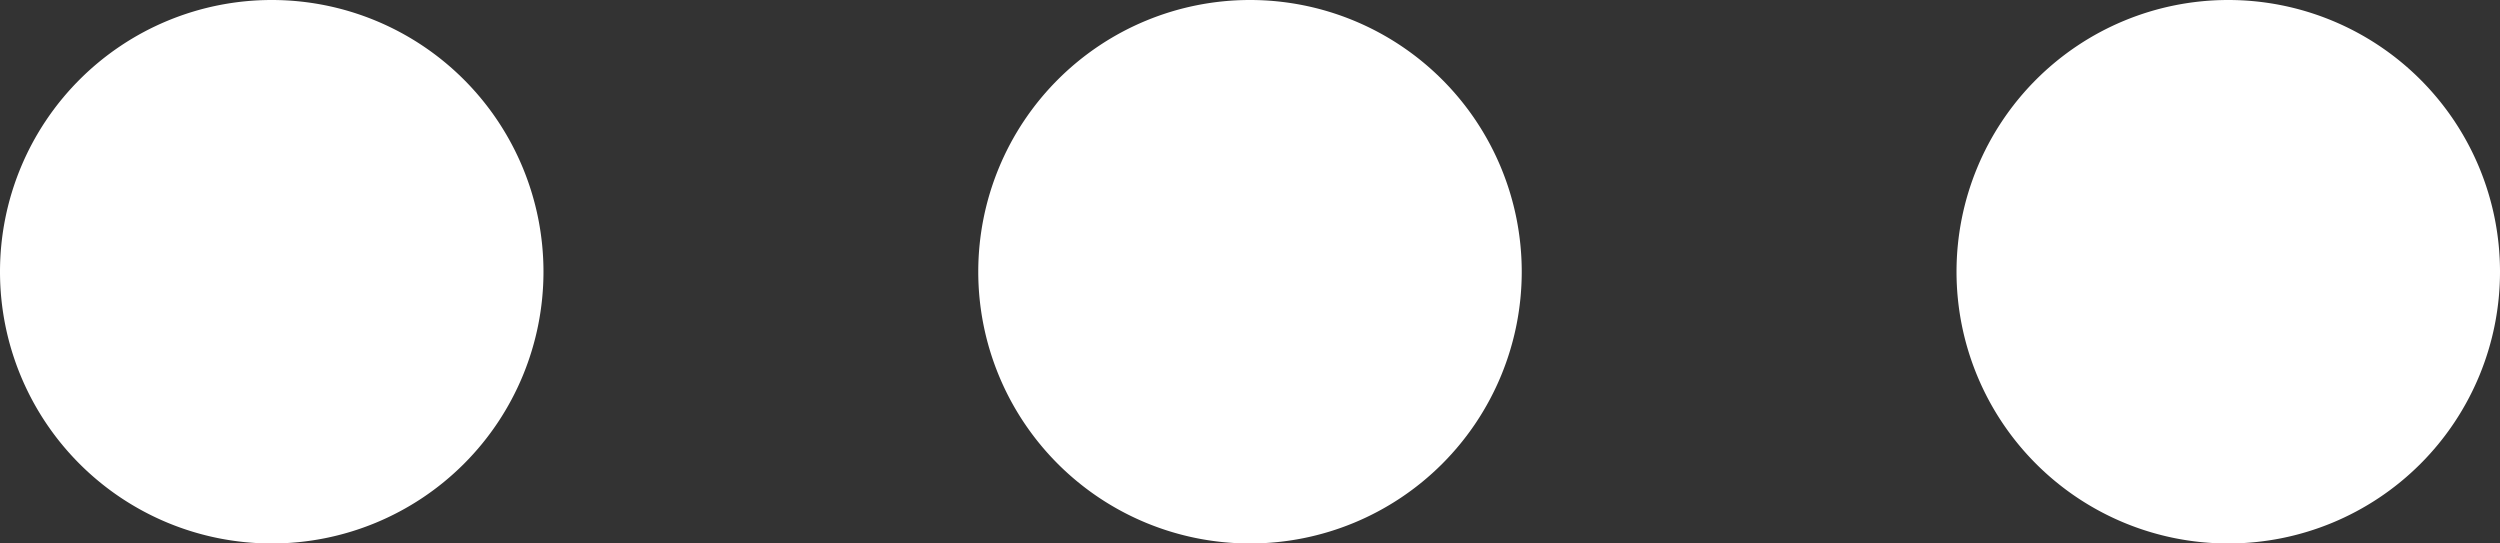 <svg xmlns="http://www.w3.org/2000/svg" width="23" height="5" fill="none"><rect width="100%" height="100%" fill="#333333" stroke="none"/><path fill="#fff" d="M11.5 5a2.5 2.5 0 1 0 0-5 2.5 2.5 0 0 0 0 5m9 0a2.5 2.5 0 1 0 0-5 2.5 2.5 0 0 0 0 5m-18 0a2.5 2.5 0 1 0 0-5 2.5 2.5 0 0 0 0 5"/></svg>